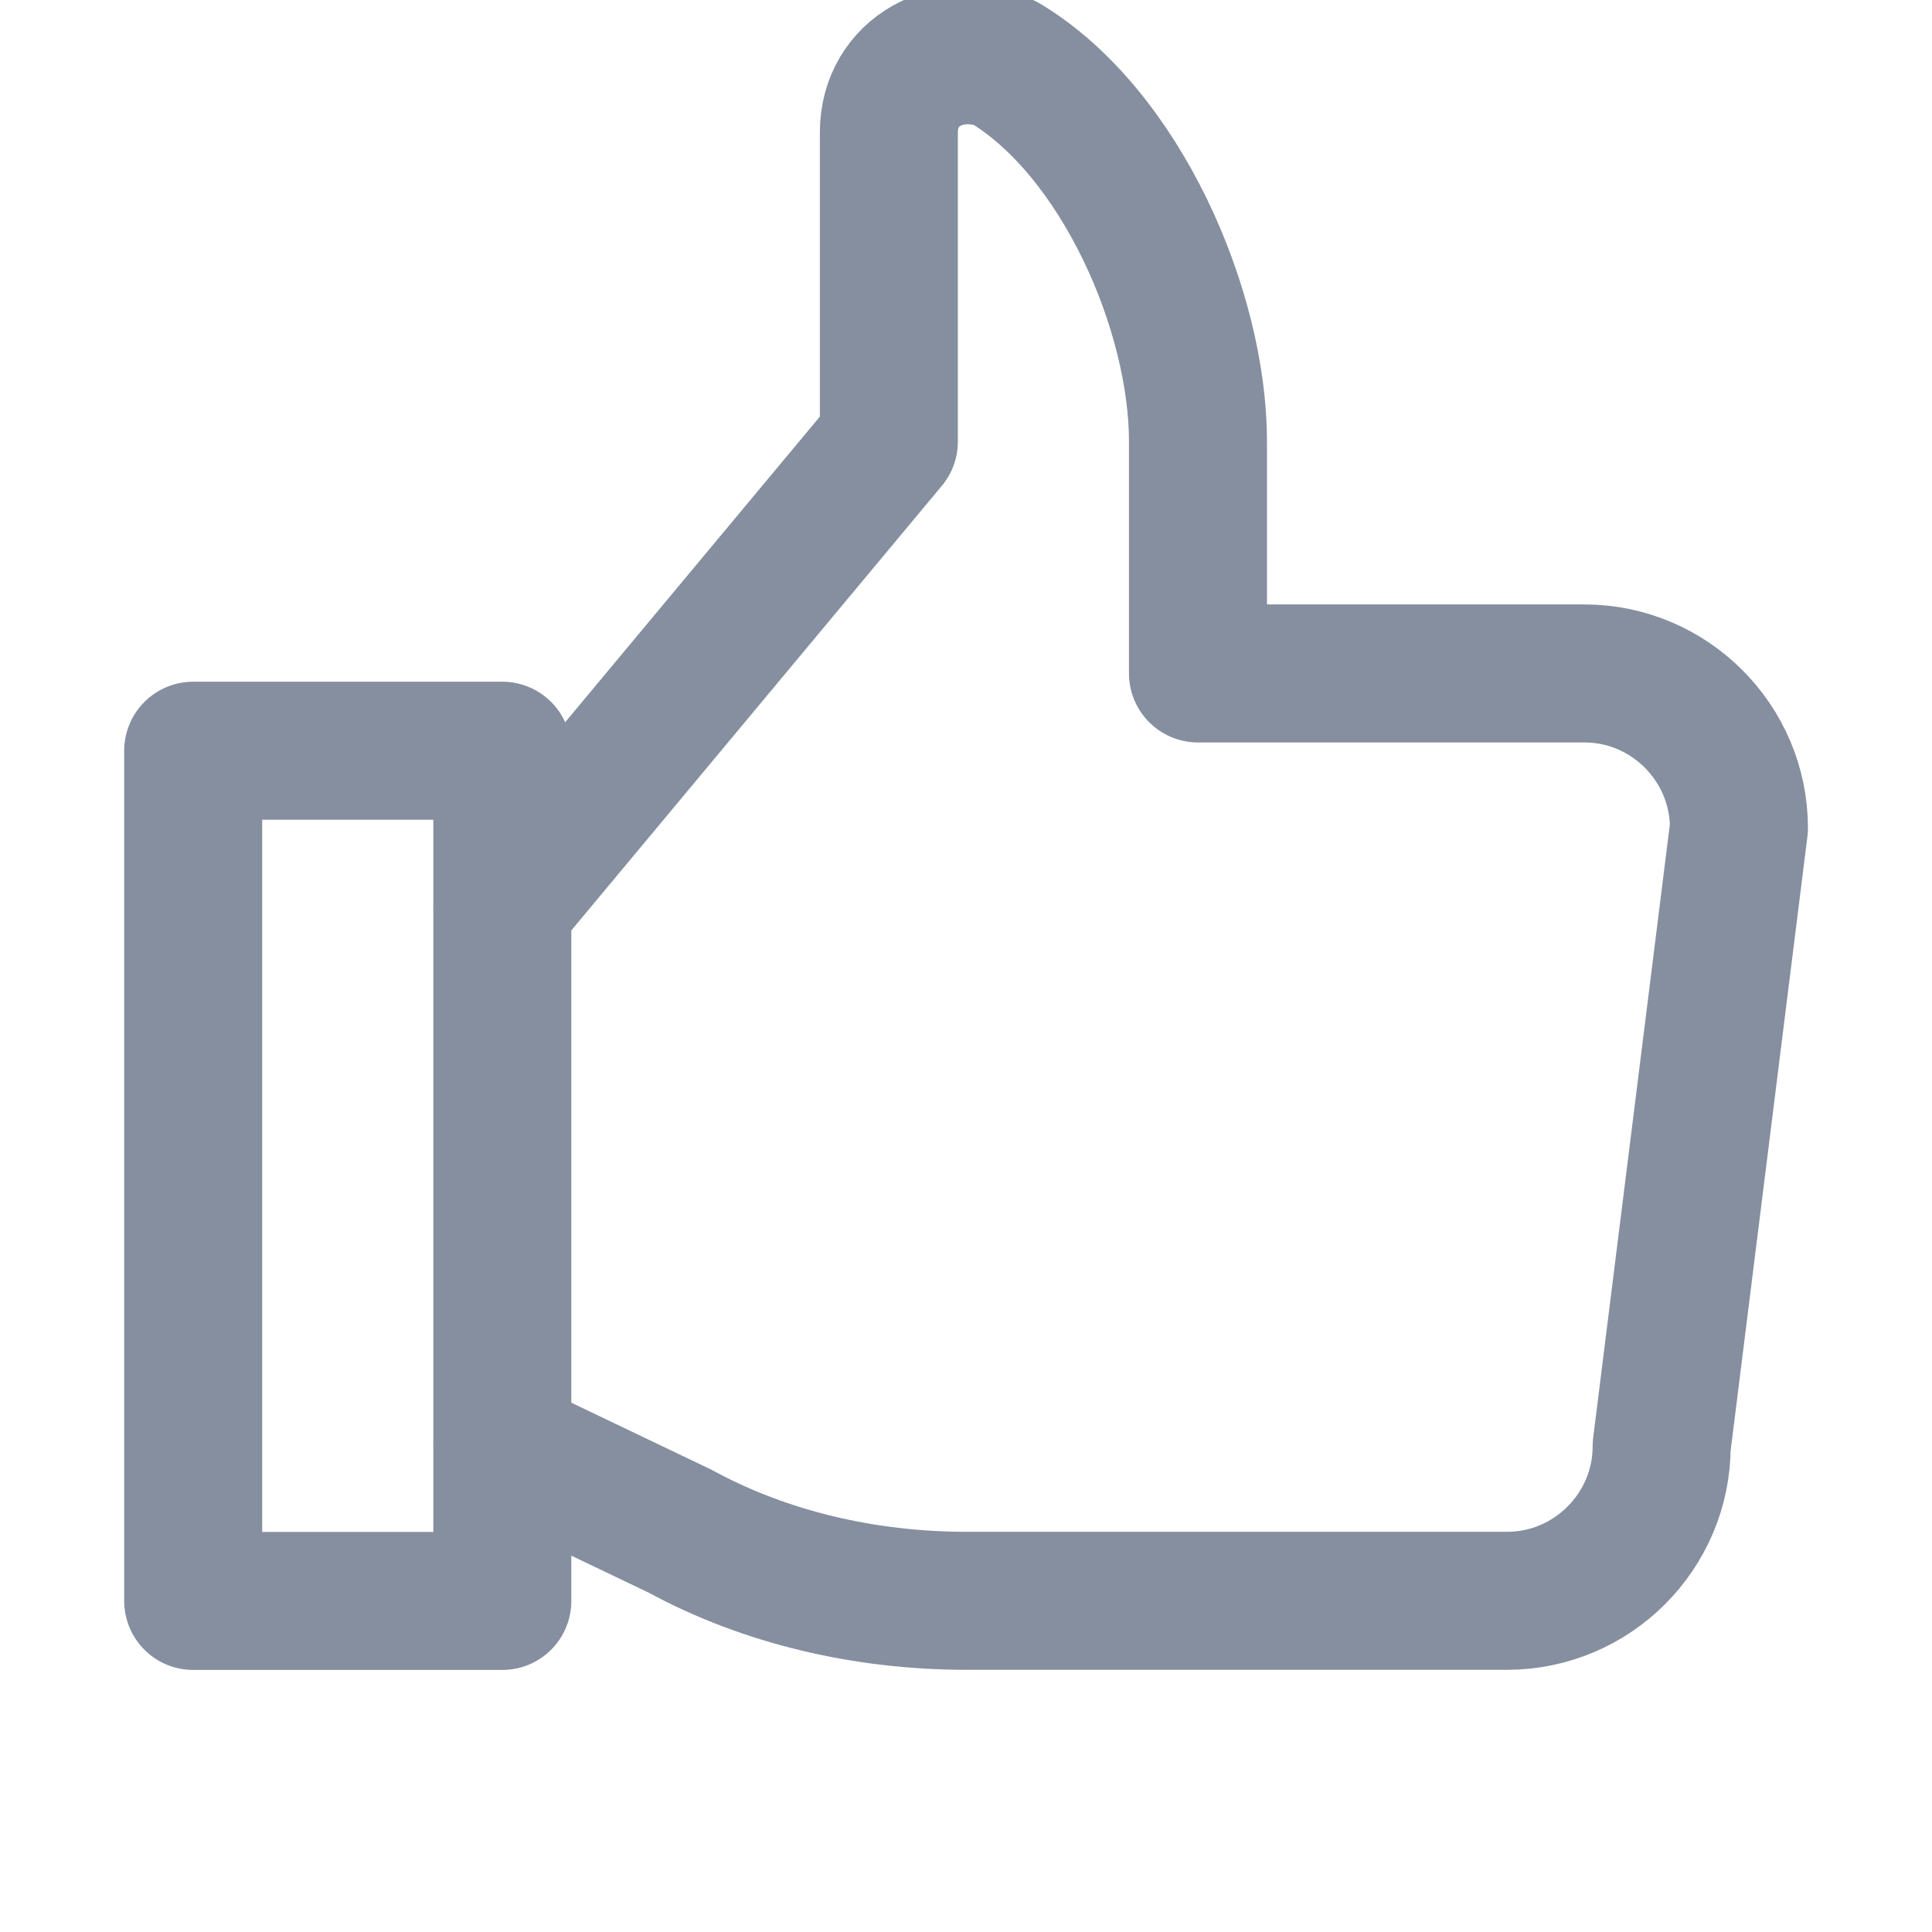<svg width="14" height="14" viewBox="0 0 14 14" fill="none" xmlns="http://www.w3.org/2000/svg">
<g clip-path="url(#clip0_342_7070)">
<path d="M3.641 10.48L4.929 11.096C5.545 11.432 6.273 11.6 7.001 11.6H10.921C11.537 11.6 12.041 11.096 12.041 10.48L12.601 6C12.601 5.384 12.097 4.88 11.481 4.88H8.681V3.2C8.681 2.248 8.121 0.96 7.281 0.456C6.889 0.288 6.441 0.512 6.441 0.96V3.2L3.641 6.56" stroke="#858F9F" stroke-linecap="round" stroke-linejoin="round"/>
<path fill-rule="evenodd" clip-rule="evenodd" d="M1.4 5.44H3.64V11.601H1.4V5.44Z" stroke="#858F9F" stroke-linecap="round" stroke-linejoin="round"/>
</g>
<defs>
<clipPath id="clip0_342_7070">
<rect width="14" height="14" fill="white"/>
</clipPath>
</defs>
</svg>
